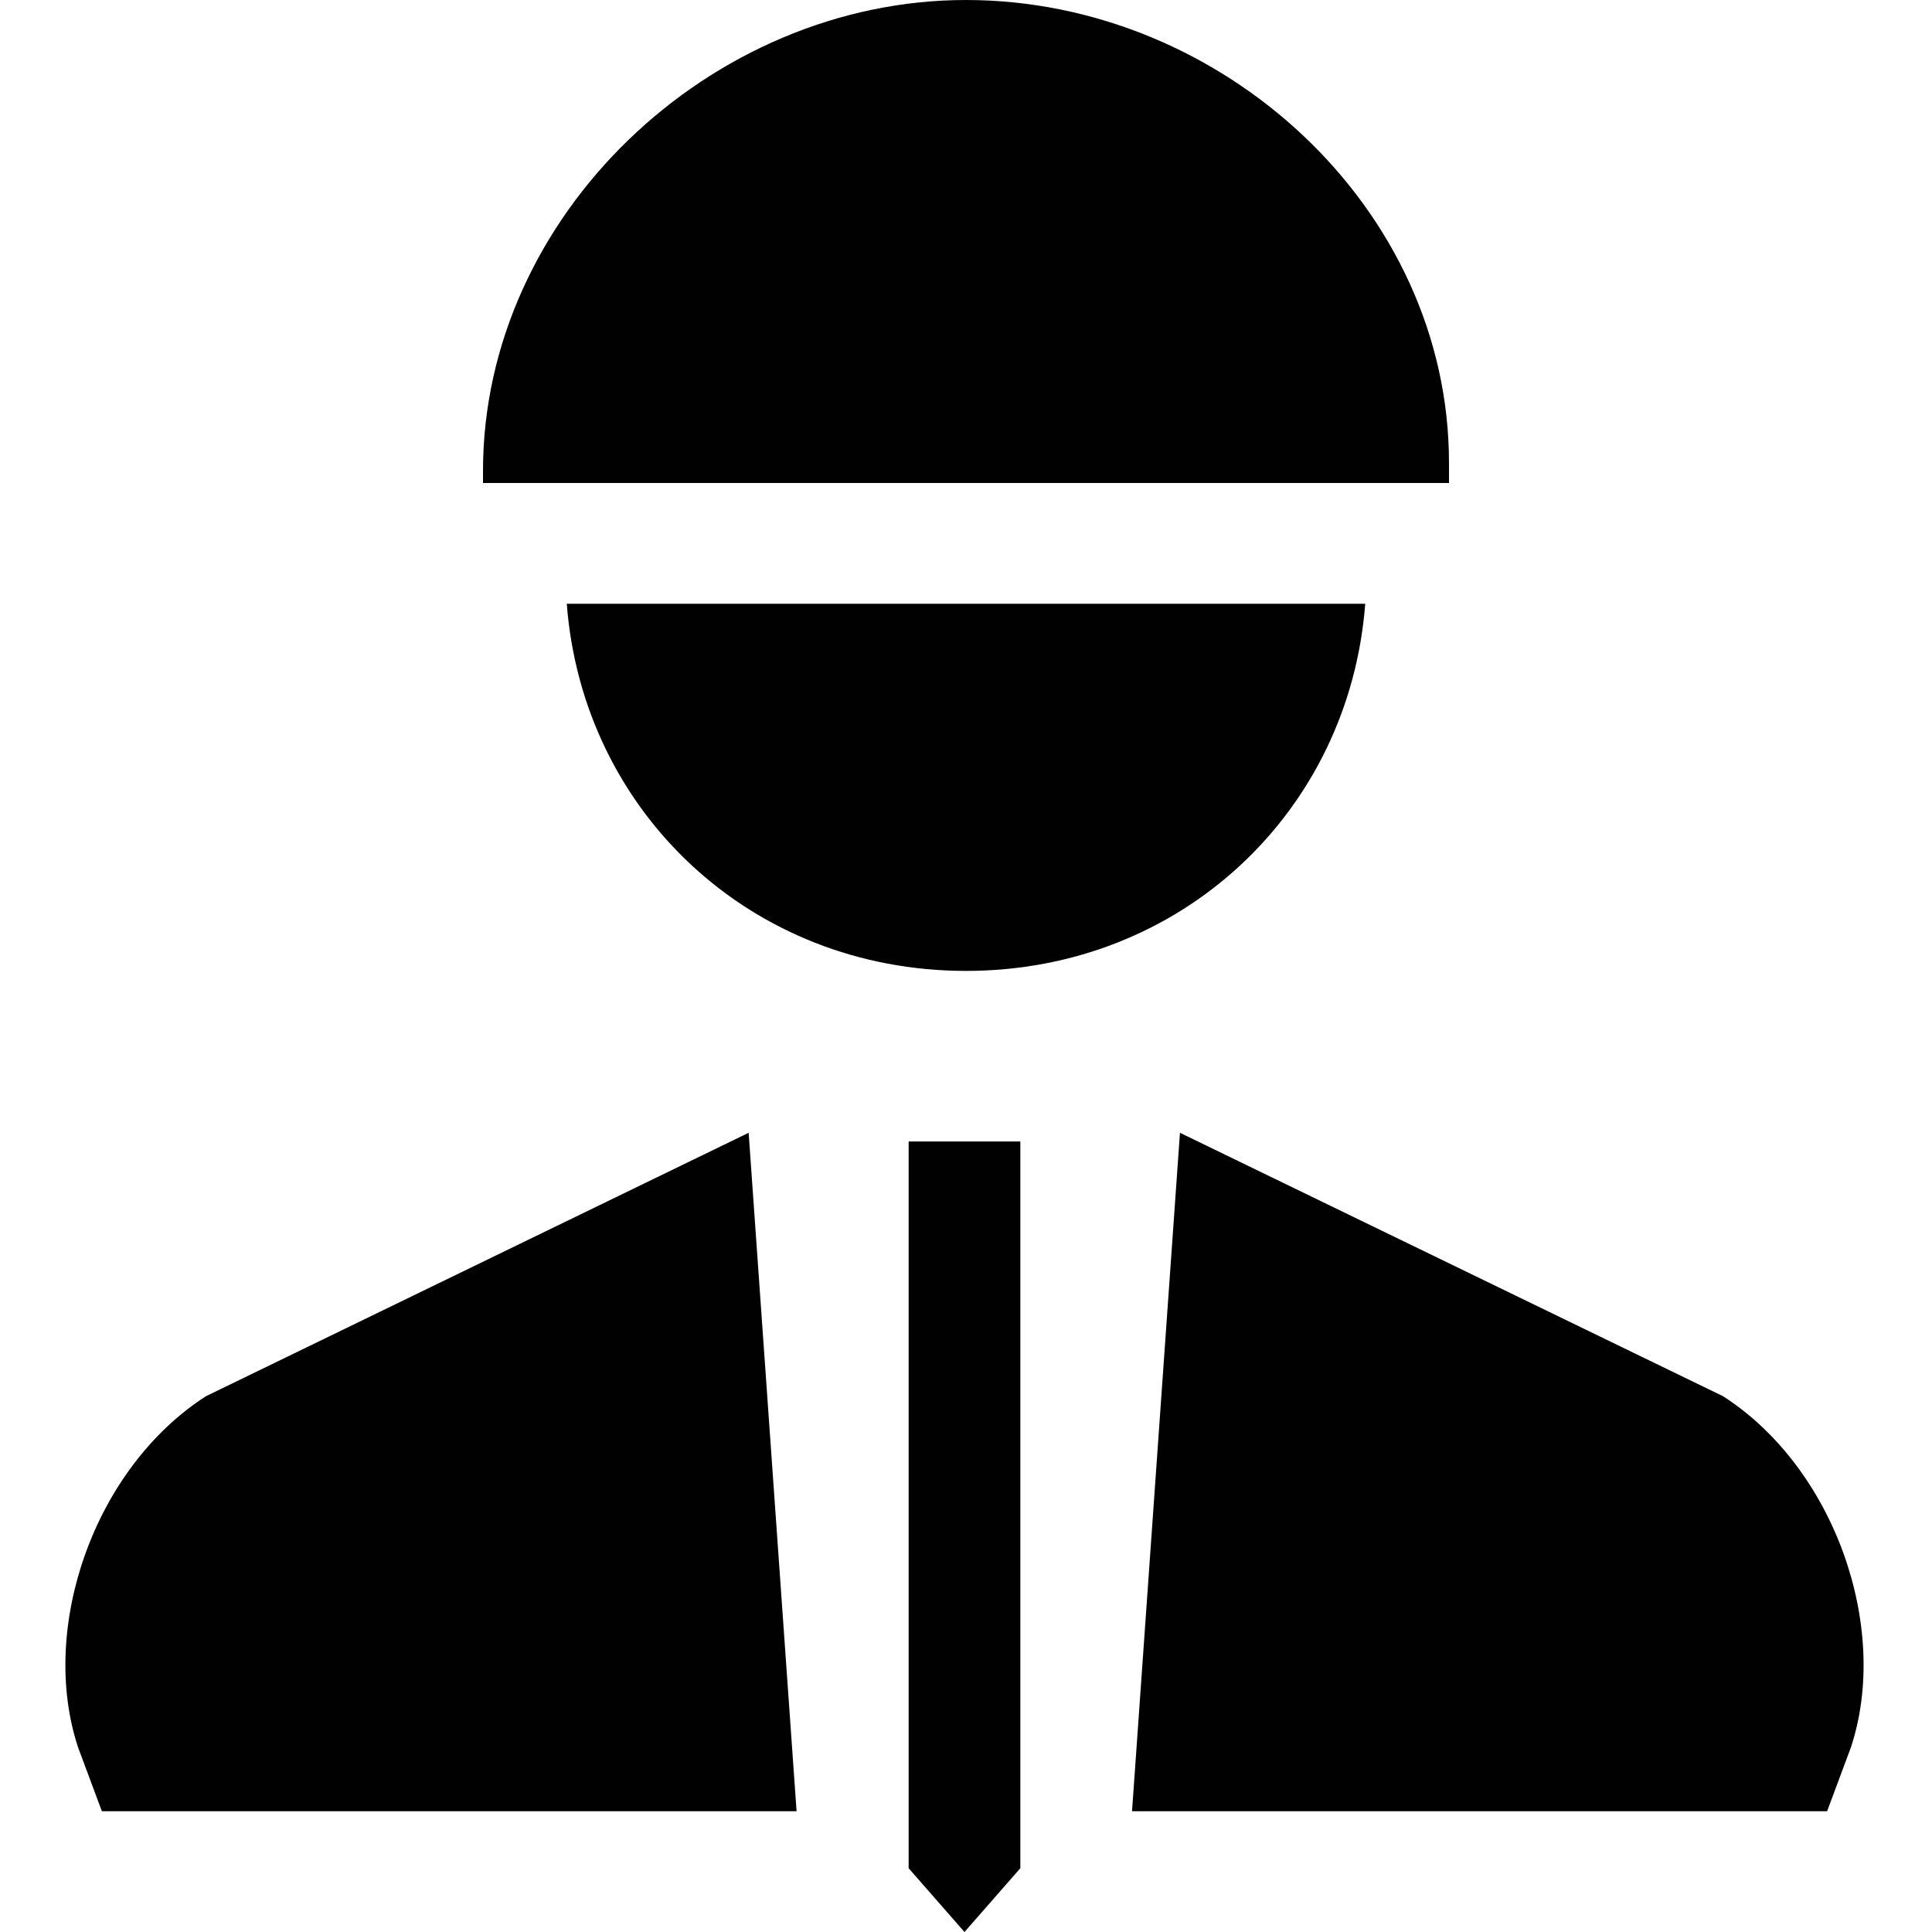 <?xml version="1.0" encoding="utf-8"?>
<!-- Generator: Adobe Illustrator 19.2.0, SVG Export Plug-In . SVG Version: 6.00 Build 0)  -->
<svg version="1.1" id="Layer_1" xmlns="http://www.w3.org/2000/svg" xmlns:xlink="http://www.w3.org/1999/xlink" x="0px" y="0px"
	 viewBox="0 0 512 512" enable-background="new 0 0 512 512" xml:space="preserve">
<g>
	<g>
		<path fill="#010101" d="M198.4,300.2L54.6,370c-29.6,19-44.4,61.4-33.9,93.1l6.3,16.9h184.1L198.4,300.2z"/>
		<path fill="#010101" d="M312.7,300.2L456.6,370c29.6,19,44.4,61.4,33.9,93.1l-6.3,16.9H300L312.7,300.2z"/>
		<polygon fill="#010101" points="270.4,302.5 270.4,495.1 255.6,512 240.8,495.1 240.8,302.5 		"/>
	</g>
	<path fill="#010101" d="M256,128h128v-5.3C384,55,323.7,0,256,0S128,57.1,128,124.8c0,14.8,0,3.2,0,3.2H256z"/>
	<path fill="#010101" d="M150.2,160c4.2,55,48.7,97.3,105.8,97.3S357.6,215,361.8,160H150.2z"/>
</g>
</svg>
